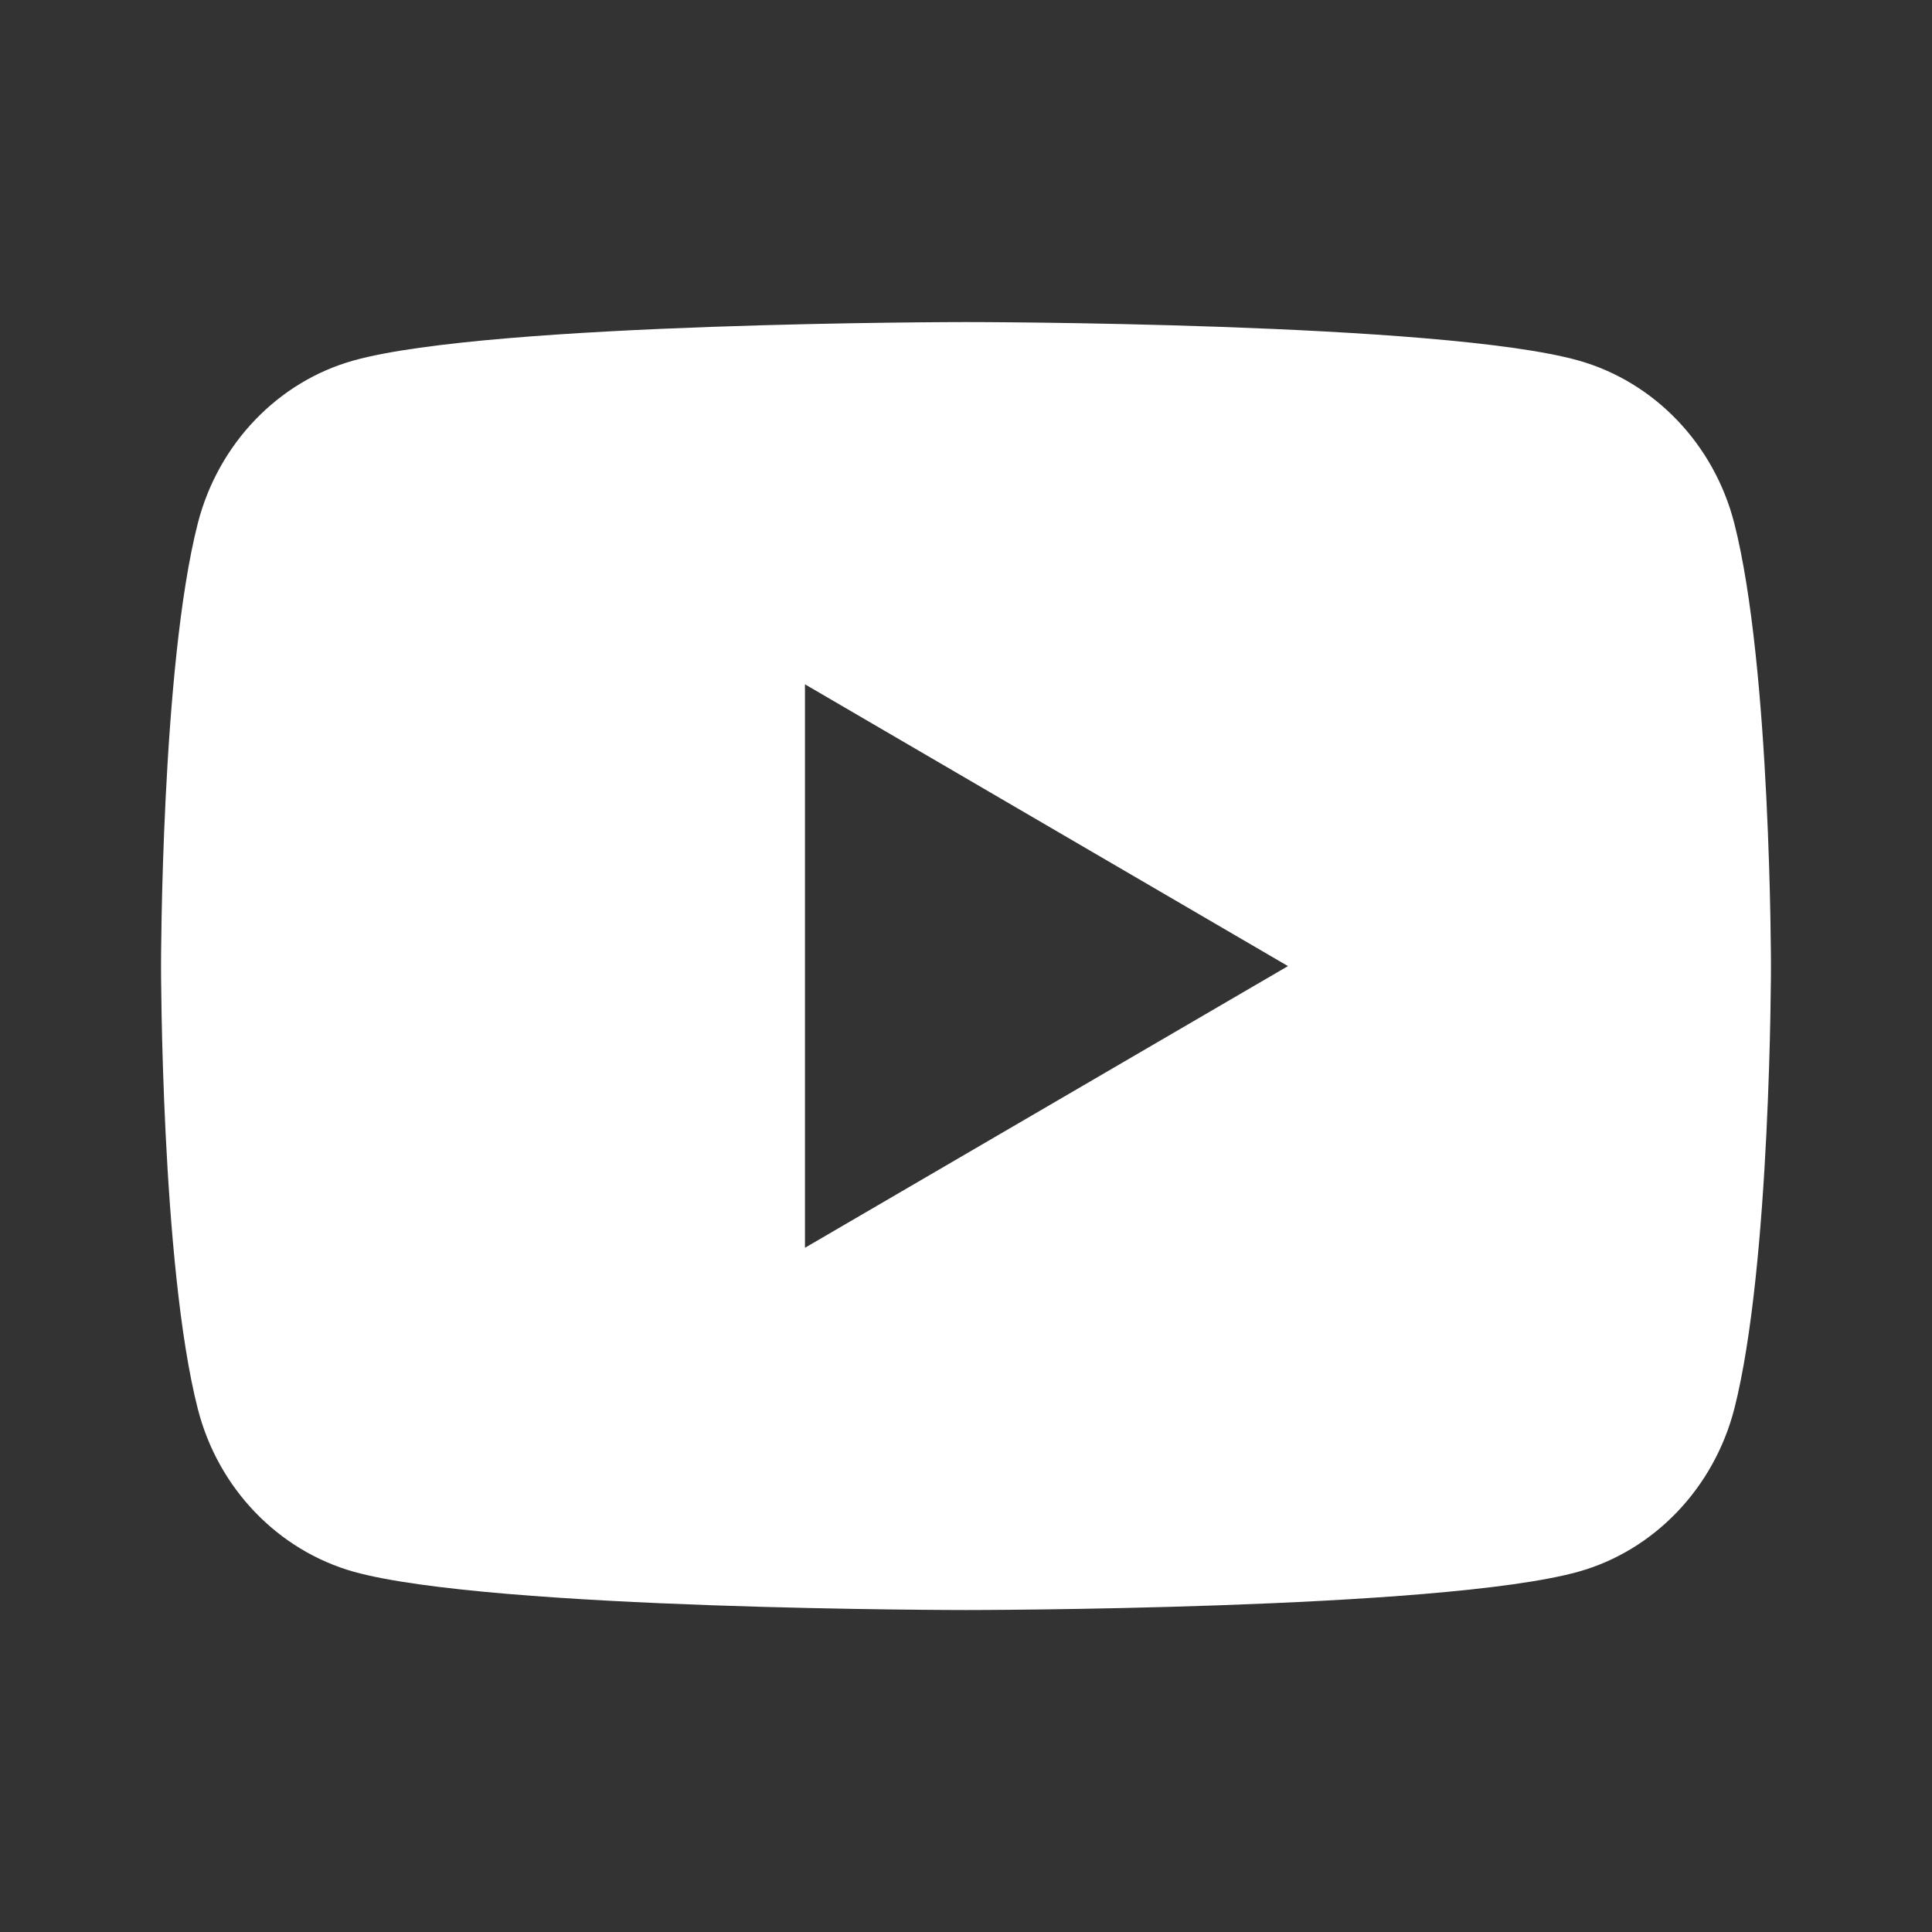 <svg width="20" height="20" viewBox="0 0 20 20" fill="none" xmlns="http://www.w3.org/2000/svg">
<rect x="0" y="0" width="20" height="20" fill="#333333" stroke="none"/>
<g clip-path="url(#clip0_148_813)">
<path d="M17.953 5.416C18.333 6.901 18.333 10.001 18.333 10.001C18.333 10.001 18.333 13.101 17.953 14.586C17.741 15.406 17.122 16.052 16.337 16.271C14.913 16.667 10 16.667 10 16.667C10 16.667 5.089 16.667 3.663 16.271C2.875 16.049 2.257 15.404 2.048 14.586C1.667 13.101 1.667 10.001 1.667 10.001C1.667 10.001 1.667 6.901 2.048 5.416C2.259 4.595 2.878 3.949 3.663 3.731C5.089 3.334 10 3.334 10 3.334C10 3.334 14.913 3.334 16.337 3.731C17.125 3.952 17.743 4.597 17.953 5.416ZM8.333 12.917L13.333 10.001L8.333 7.084V12.917Z" fill="white"/>
</g>
<defs>
<clipPath id="clip0_148_813">
<rect width="20" height="20" fill="white"/>
</clipPath>
</defs>
</svg>
